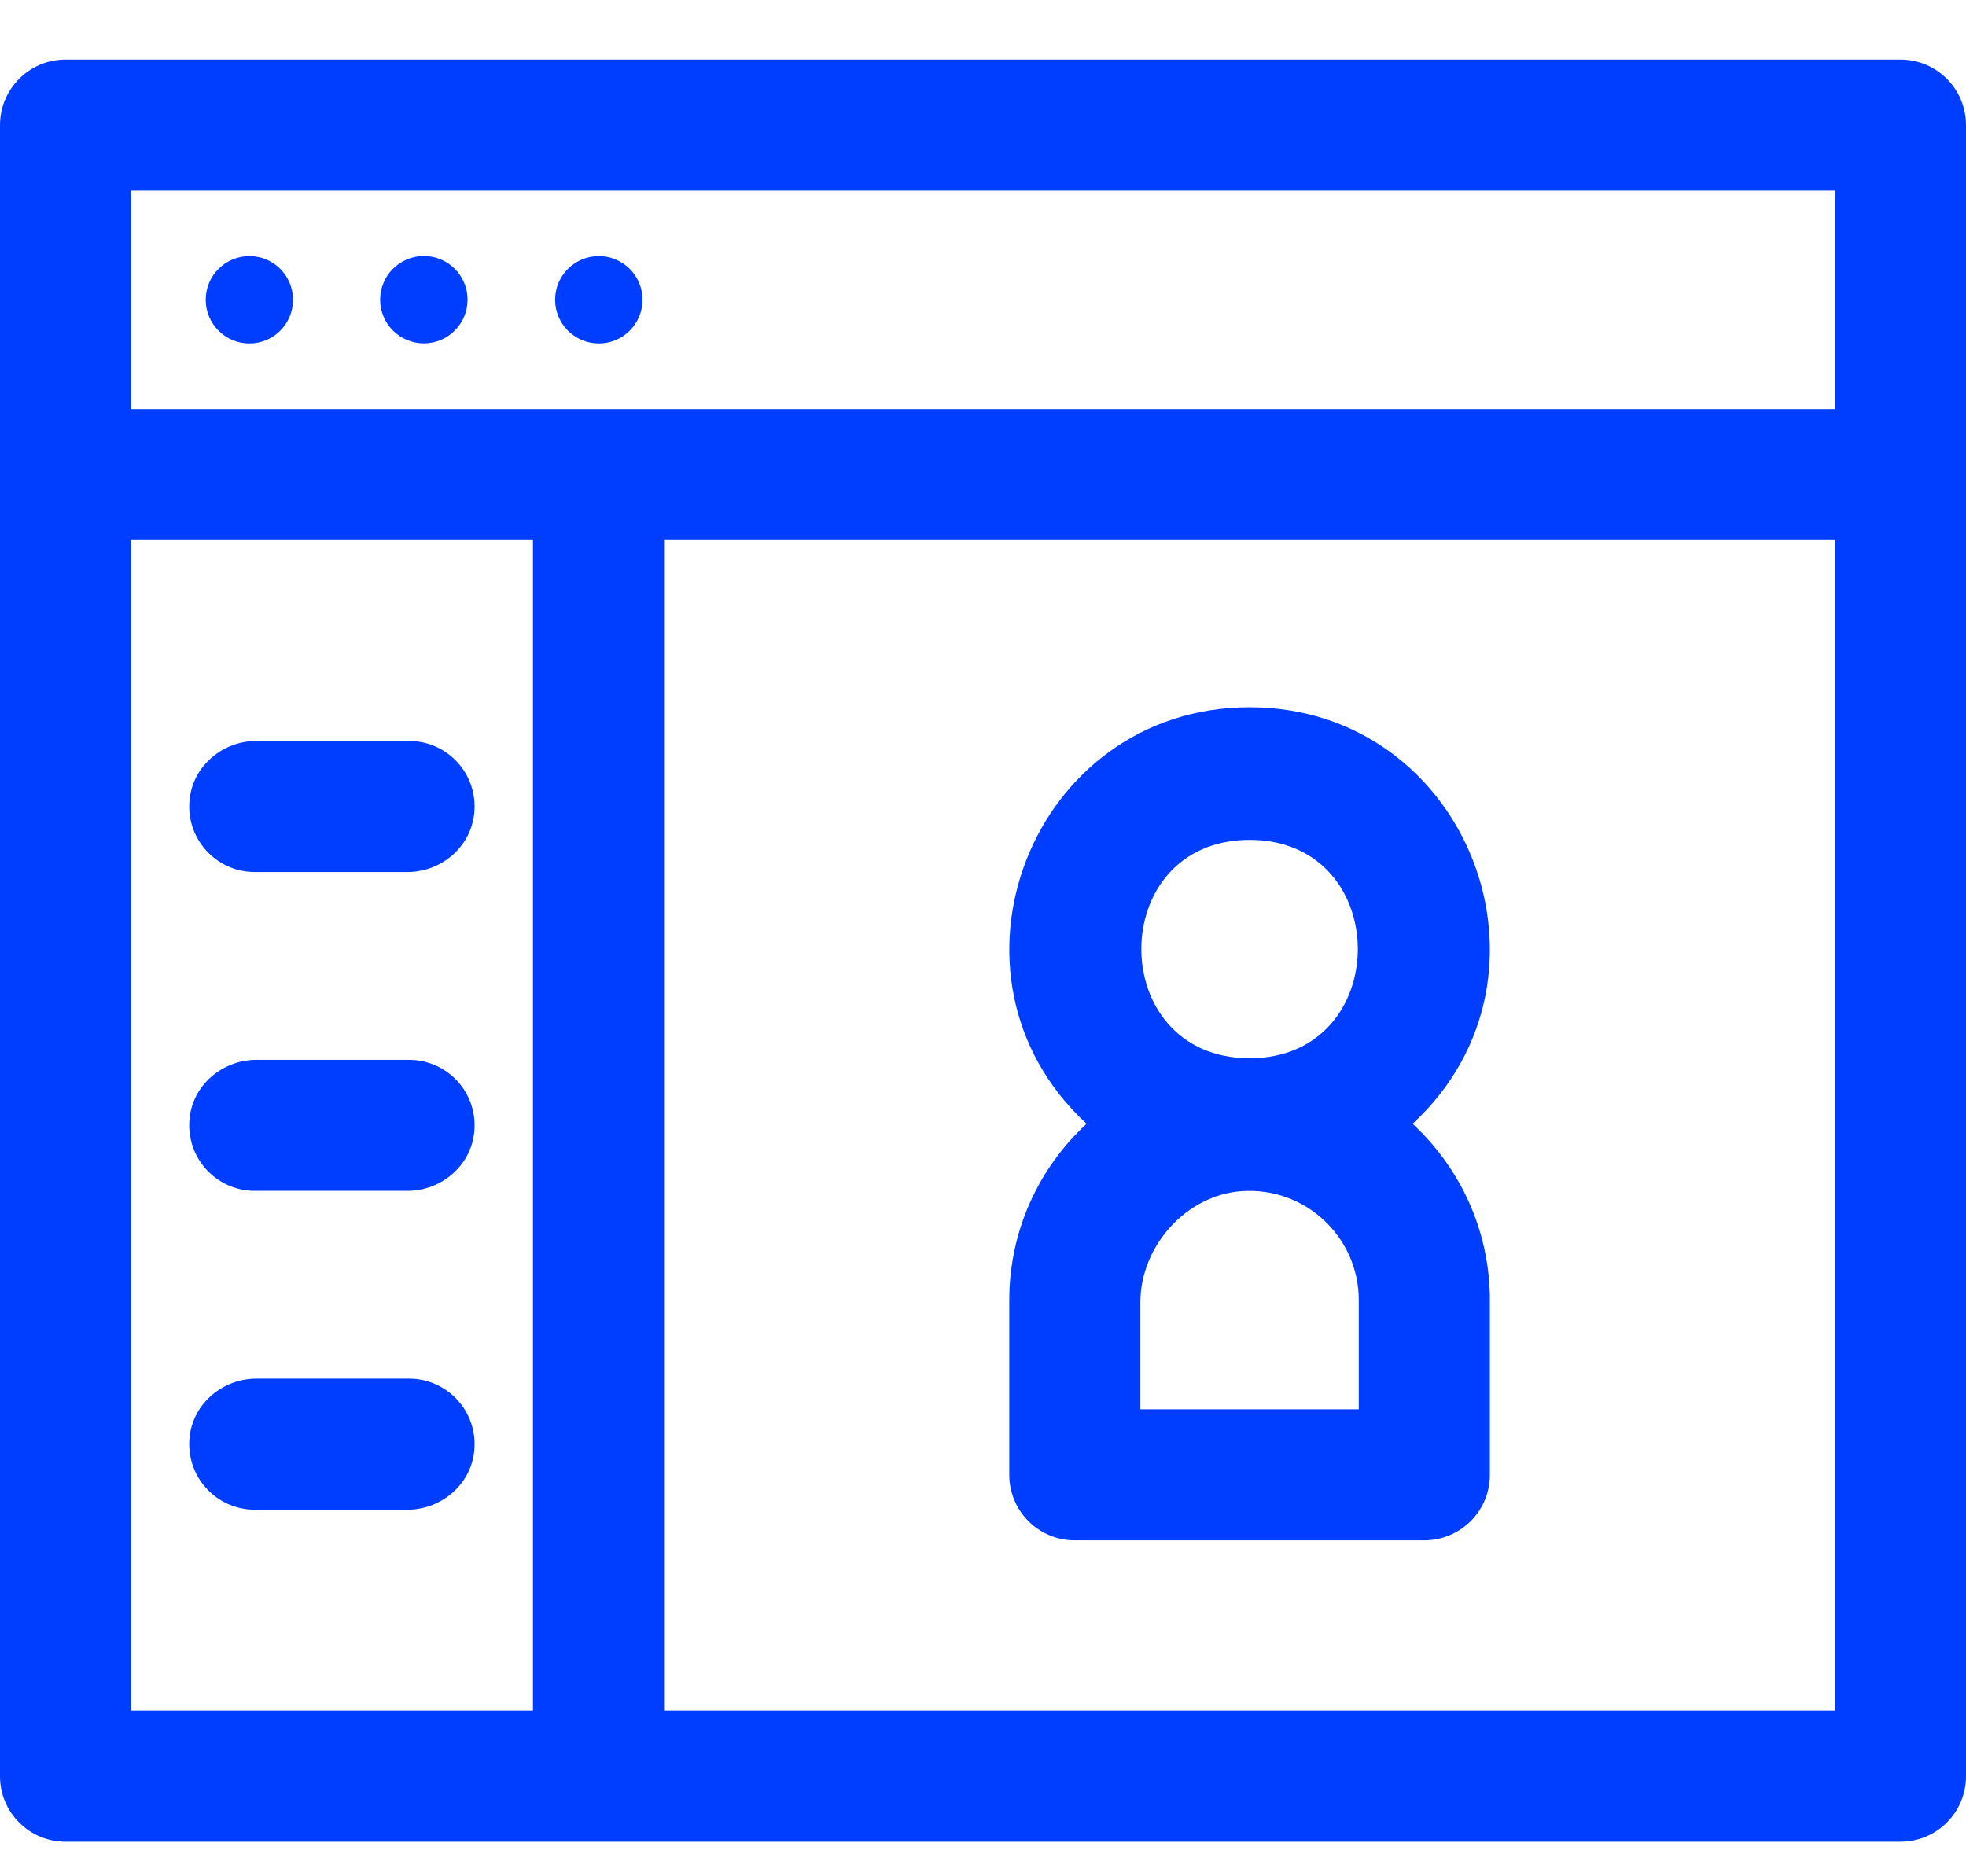 <svg width="22" height="21" viewBox="0 0 22 21" fill="none" xmlns="http://www.w3.org/2000/svg">
<path d="M21.267 0.667H0.733C0.328 0.667 0 0.995 0 1.4V19.88C0 20.285 0.328 20.613 0.733 20.613H21.267C21.672 20.613 22 20.285 22 19.88V1.4C22 0.995 21.672 0.667 21.267 0.667ZM5.964 19.146H1.467V6.044H5.964V19.146ZM20.533 19.146H7.431V6.044H20.533V19.146H20.533ZM20.533 4.578H6.698H1.467V2.133H20.533V4.578H20.533Z" fill="#003EFF"/>
<path d="M2.791 3.844C3.061 3.844 3.279 3.625 3.279 3.355C3.279 3.085 3.061 2.866 2.791 2.866C2.521 2.866 2.302 3.085 2.302 3.355C2.302 3.625 2.521 3.844 2.791 3.844Z" fill="#003EFF"/>
<path d="M4.743 3.843C5.013 3.843 5.232 3.624 5.232 3.354C5.232 3.084 5.013 2.865 4.743 2.865C4.473 2.865 4.254 3.084 4.254 3.354C4.254 3.624 4.473 3.843 4.743 3.843Z" fill="#003EFF"/>
<path d="M6.701 3.844C6.971 3.844 7.19 3.625 7.19 3.355C7.19 3.085 6.971 2.866 6.701 2.866C6.431 2.866 6.212 3.085 6.212 3.355C6.212 3.625 6.431 3.844 6.701 3.844Z" fill="#003EFF"/>
<path d="M4.577 8.293H2.87C2.494 8.293 2.163 8.569 2.122 8.943C2.073 9.385 2.418 9.76 2.851 9.76H4.558C4.934 9.76 5.265 9.484 5.306 9.11C5.355 8.667 5.01 8.293 4.577 8.293Z" fill="#003EFF"/>
<path d="M4.577 11.862H2.87C2.494 11.862 2.163 12.137 2.122 12.511C2.073 12.954 2.418 13.328 2.851 13.328H4.558C4.934 13.328 5.265 13.053 5.306 12.678C5.355 12.236 5.01 11.862 4.577 11.862Z" fill="#003EFF"/>
<path d="M4.577 15.43H2.87C2.494 15.43 2.163 15.706 2.122 16.08C2.073 16.522 2.418 16.897 2.851 16.897H4.558C4.934 16.897 5.265 16.621 5.306 16.247C5.355 15.804 5.01 15.43 4.577 15.43Z" fill="#003EFF"/>
<path d="M15.807 12.578C17.597 10.922 16.423 7.916 13.983 7.916C11.542 7.916 10.37 10.922 12.159 12.578C11.627 13.069 11.294 13.772 11.294 14.551V16.507C11.294 16.912 11.622 17.24 12.027 17.24H15.938C16.343 17.24 16.672 16.912 16.672 16.507V14.551C16.672 13.772 16.338 13.069 15.807 12.578ZM13.983 9.4C15.598 9.4 15.598 11.844 13.983 11.844C12.368 11.844 12.368 9.4 13.983 9.4ZM15.205 15.773H12.761V14.576C12.761 13.953 13.267 13.379 13.889 13.332C14.605 13.279 15.205 13.846 15.205 14.551V15.773Z" fill="#003EFF"/>
</svg>
